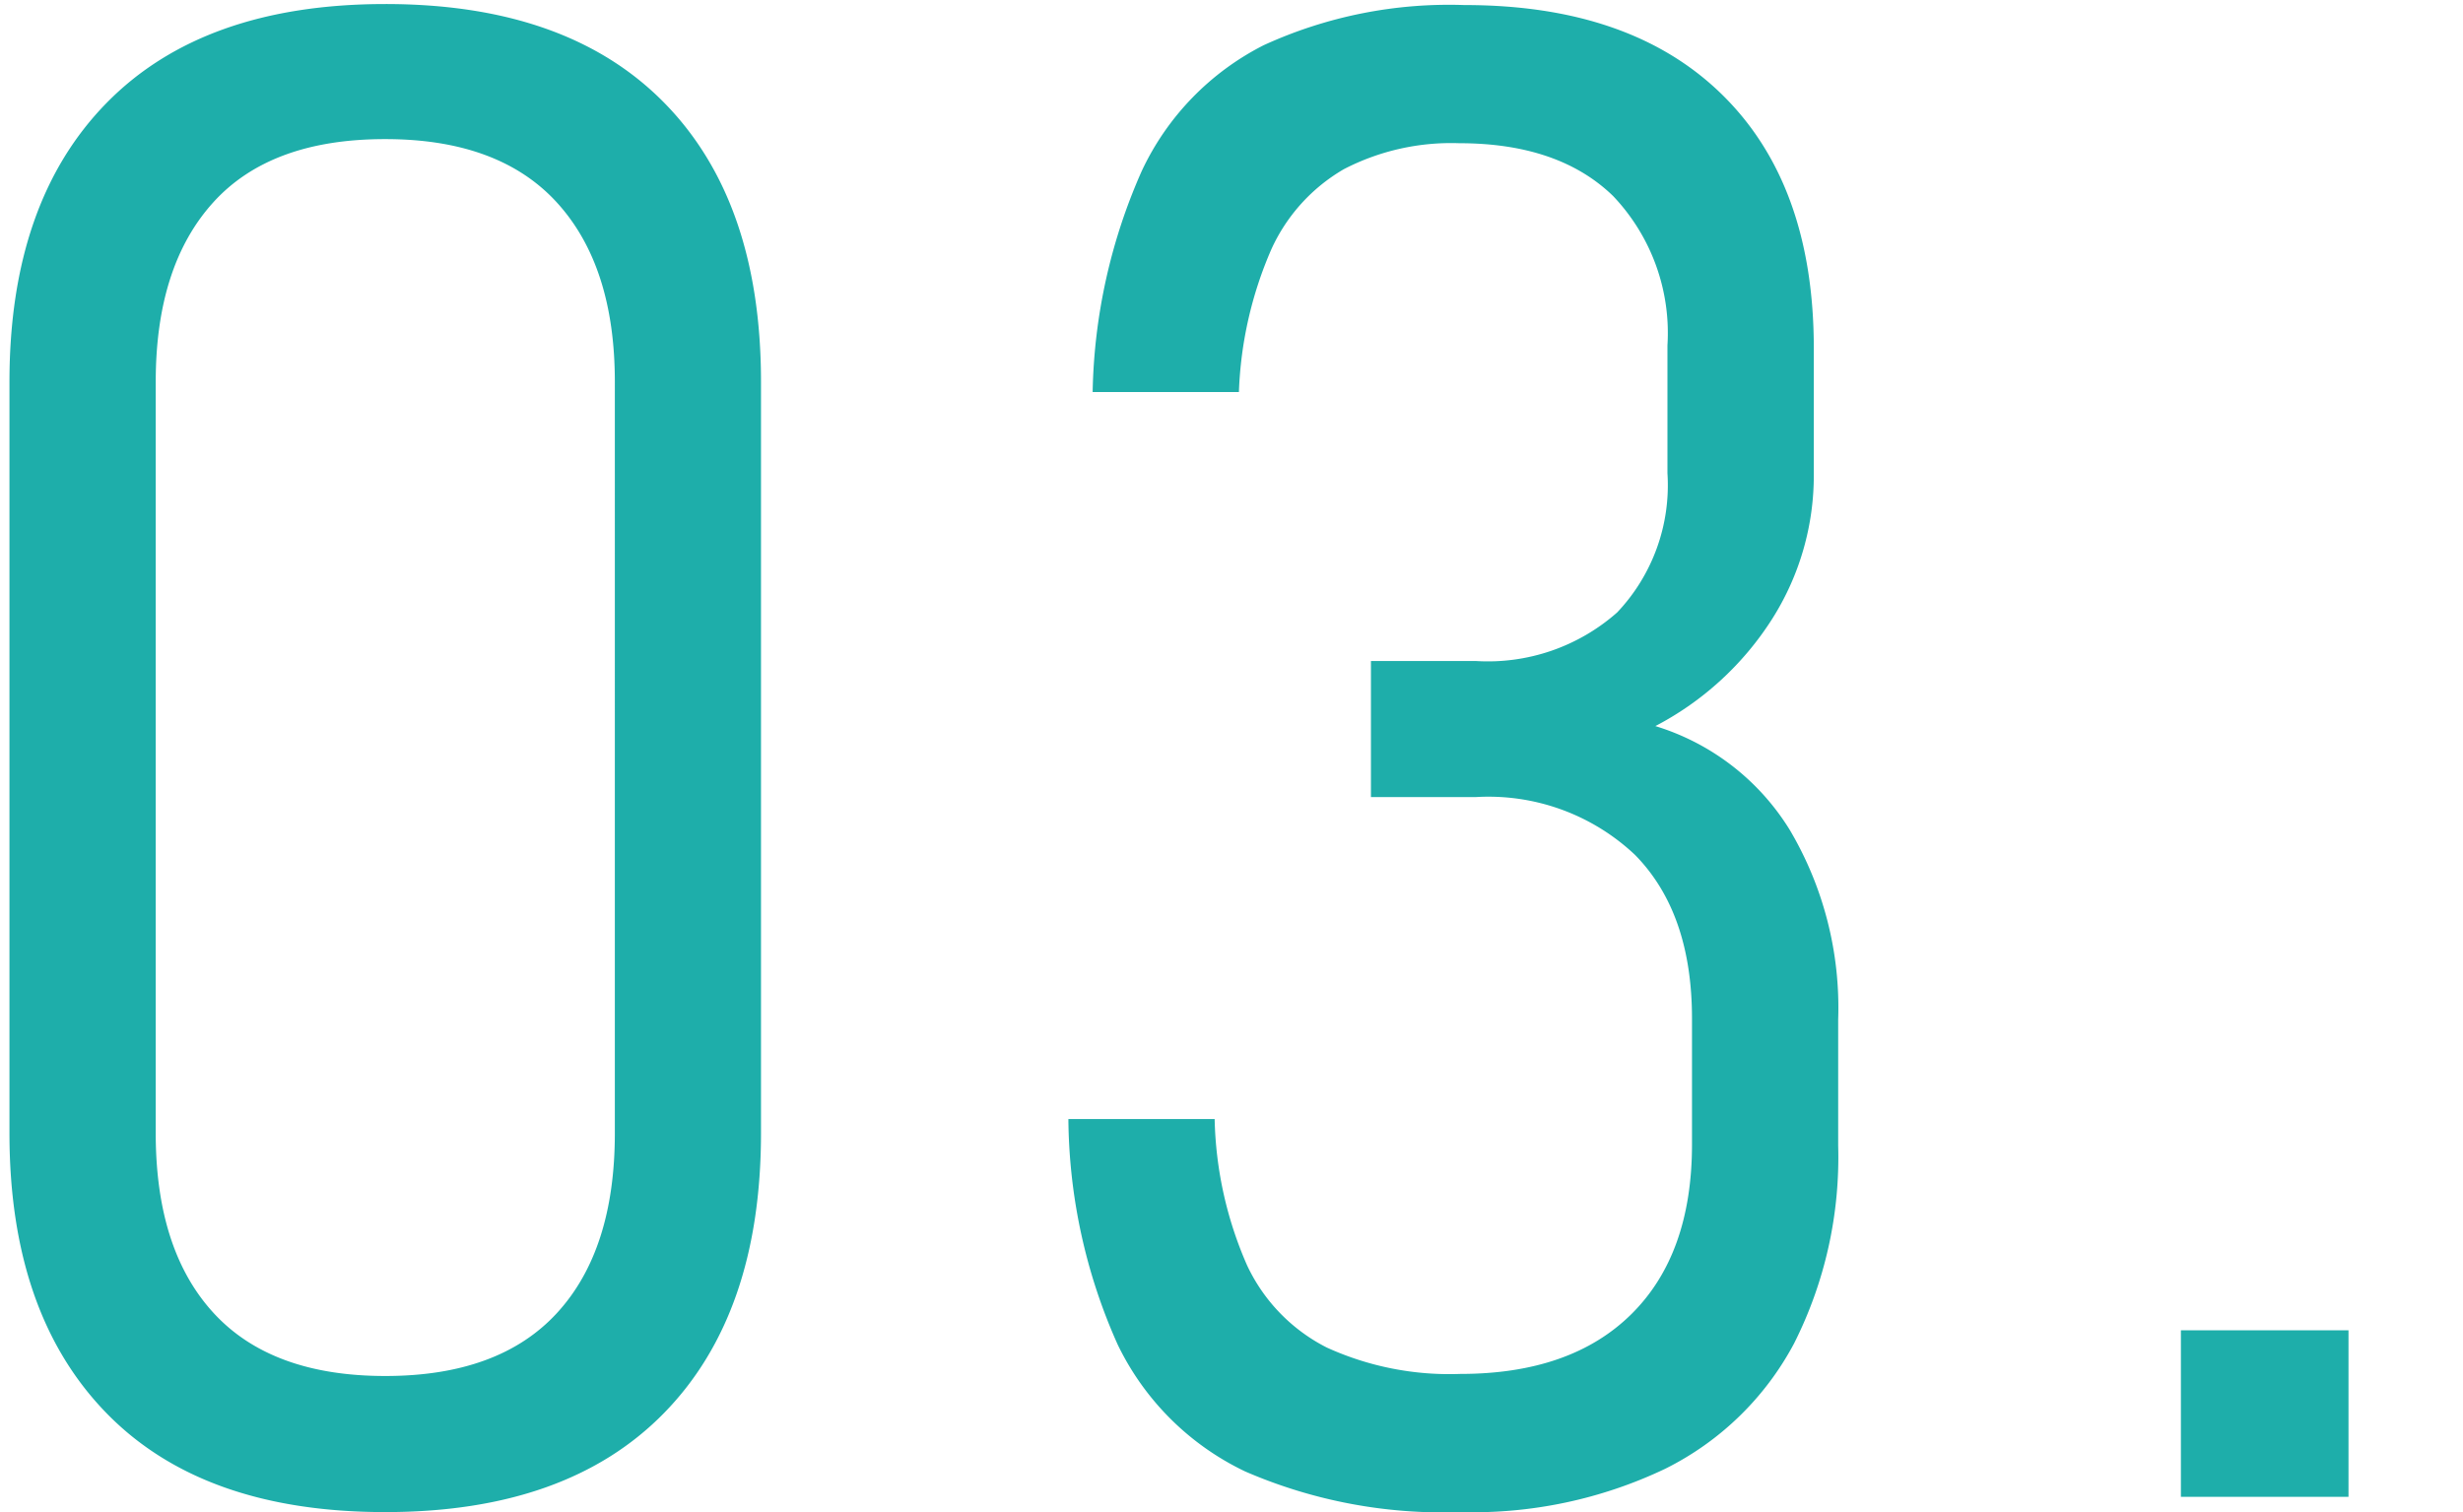 <svg xmlns="http://www.w3.org/2000/svg" width="114" height="70" viewBox="0 0 114 70">
  <defs>
    <style>
      .cls-1 {
        fill: #1eaeaa;
        fill-rule: evenodd;
      }
    </style>
  </defs>
  <g id="アートボード_1" data-name="アートボード 1">
    <path id="_03." data-name="03." class="cls-1" d="M17.833,70q8.415,0,12.9-4.584t4.49-12.952V17.676q0-8.368-4.49-12.929t-12.9-4.56q-8.416,0-12.905,4.584T0.438,17.676V52.465q0,8.321,4.466,12.929T17.833,70h0Zm0-6.3q-5.266,0-7.945-2.915t-2.68-8.321V17.676q0-5.36,2.656-8.3T17.833,6.44q5.265,0,7.945,2.938t2.68,8.3V52.465q0,5.407-2.68,8.321T17.833,63.7h0ZM67.591,70a20.685,20.685,0,0,0,9.473-2A13.622,13.622,0,0,0,83.035,62.2,19.133,19.133,0,0,0,85.08,53.03V47.2a16.165,16.165,0,0,0-2.233-8.768,11.124,11.124,0,0,0-6.229-4.819,14.164,14.164,0,0,0,5.406-4.96,12.387,12.387,0,0,0,1.928-6.7v-5.83q0-7.569-4.231-11.73T67.779,0.234a20.58,20.58,0,0,0-9.285,1.857A12.444,12.444,0,0,0,52.853,7.9a26.354,26.354,0,0,0-2.28,10.249h6.77a18.1,18.1,0,0,1,1.5-6.605,8.211,8.211,0,0,1,3.361-3.714,10.792,10.792,0,0,1,5.336-1.2q4.607,0,7.123,2.445a9.2,9.2,0,0,1,2.515,6.911v5.924a8.559,8.559,0,0,1-2.327,6.441A9.032,9.032,0,0,1,68.3,30.6H63.454v6.3H68.3a9.878,9.878,0,0,1,7.381,2.68q2.632,2.68,2.633,7.569v5.83q0,5.077-2.8,7.851t-7.922,2.774a13.686,13.686,0,0,1-6.182-1.222,8.133,8.133,0,0,1-3.69-3.808,17.729,17.729,0,0,1-1.5-6.77h-6.77a25.993,25.993,0,0,0,2.28,10.437,12.546,12.546,0,0,0,5.9,5.877A22.988,22.988,0,0,0,67.591,70h0Zm33.351-.705H108.7v-7.71h-7.757V69.3Z"/>
  </g>
</svg>
